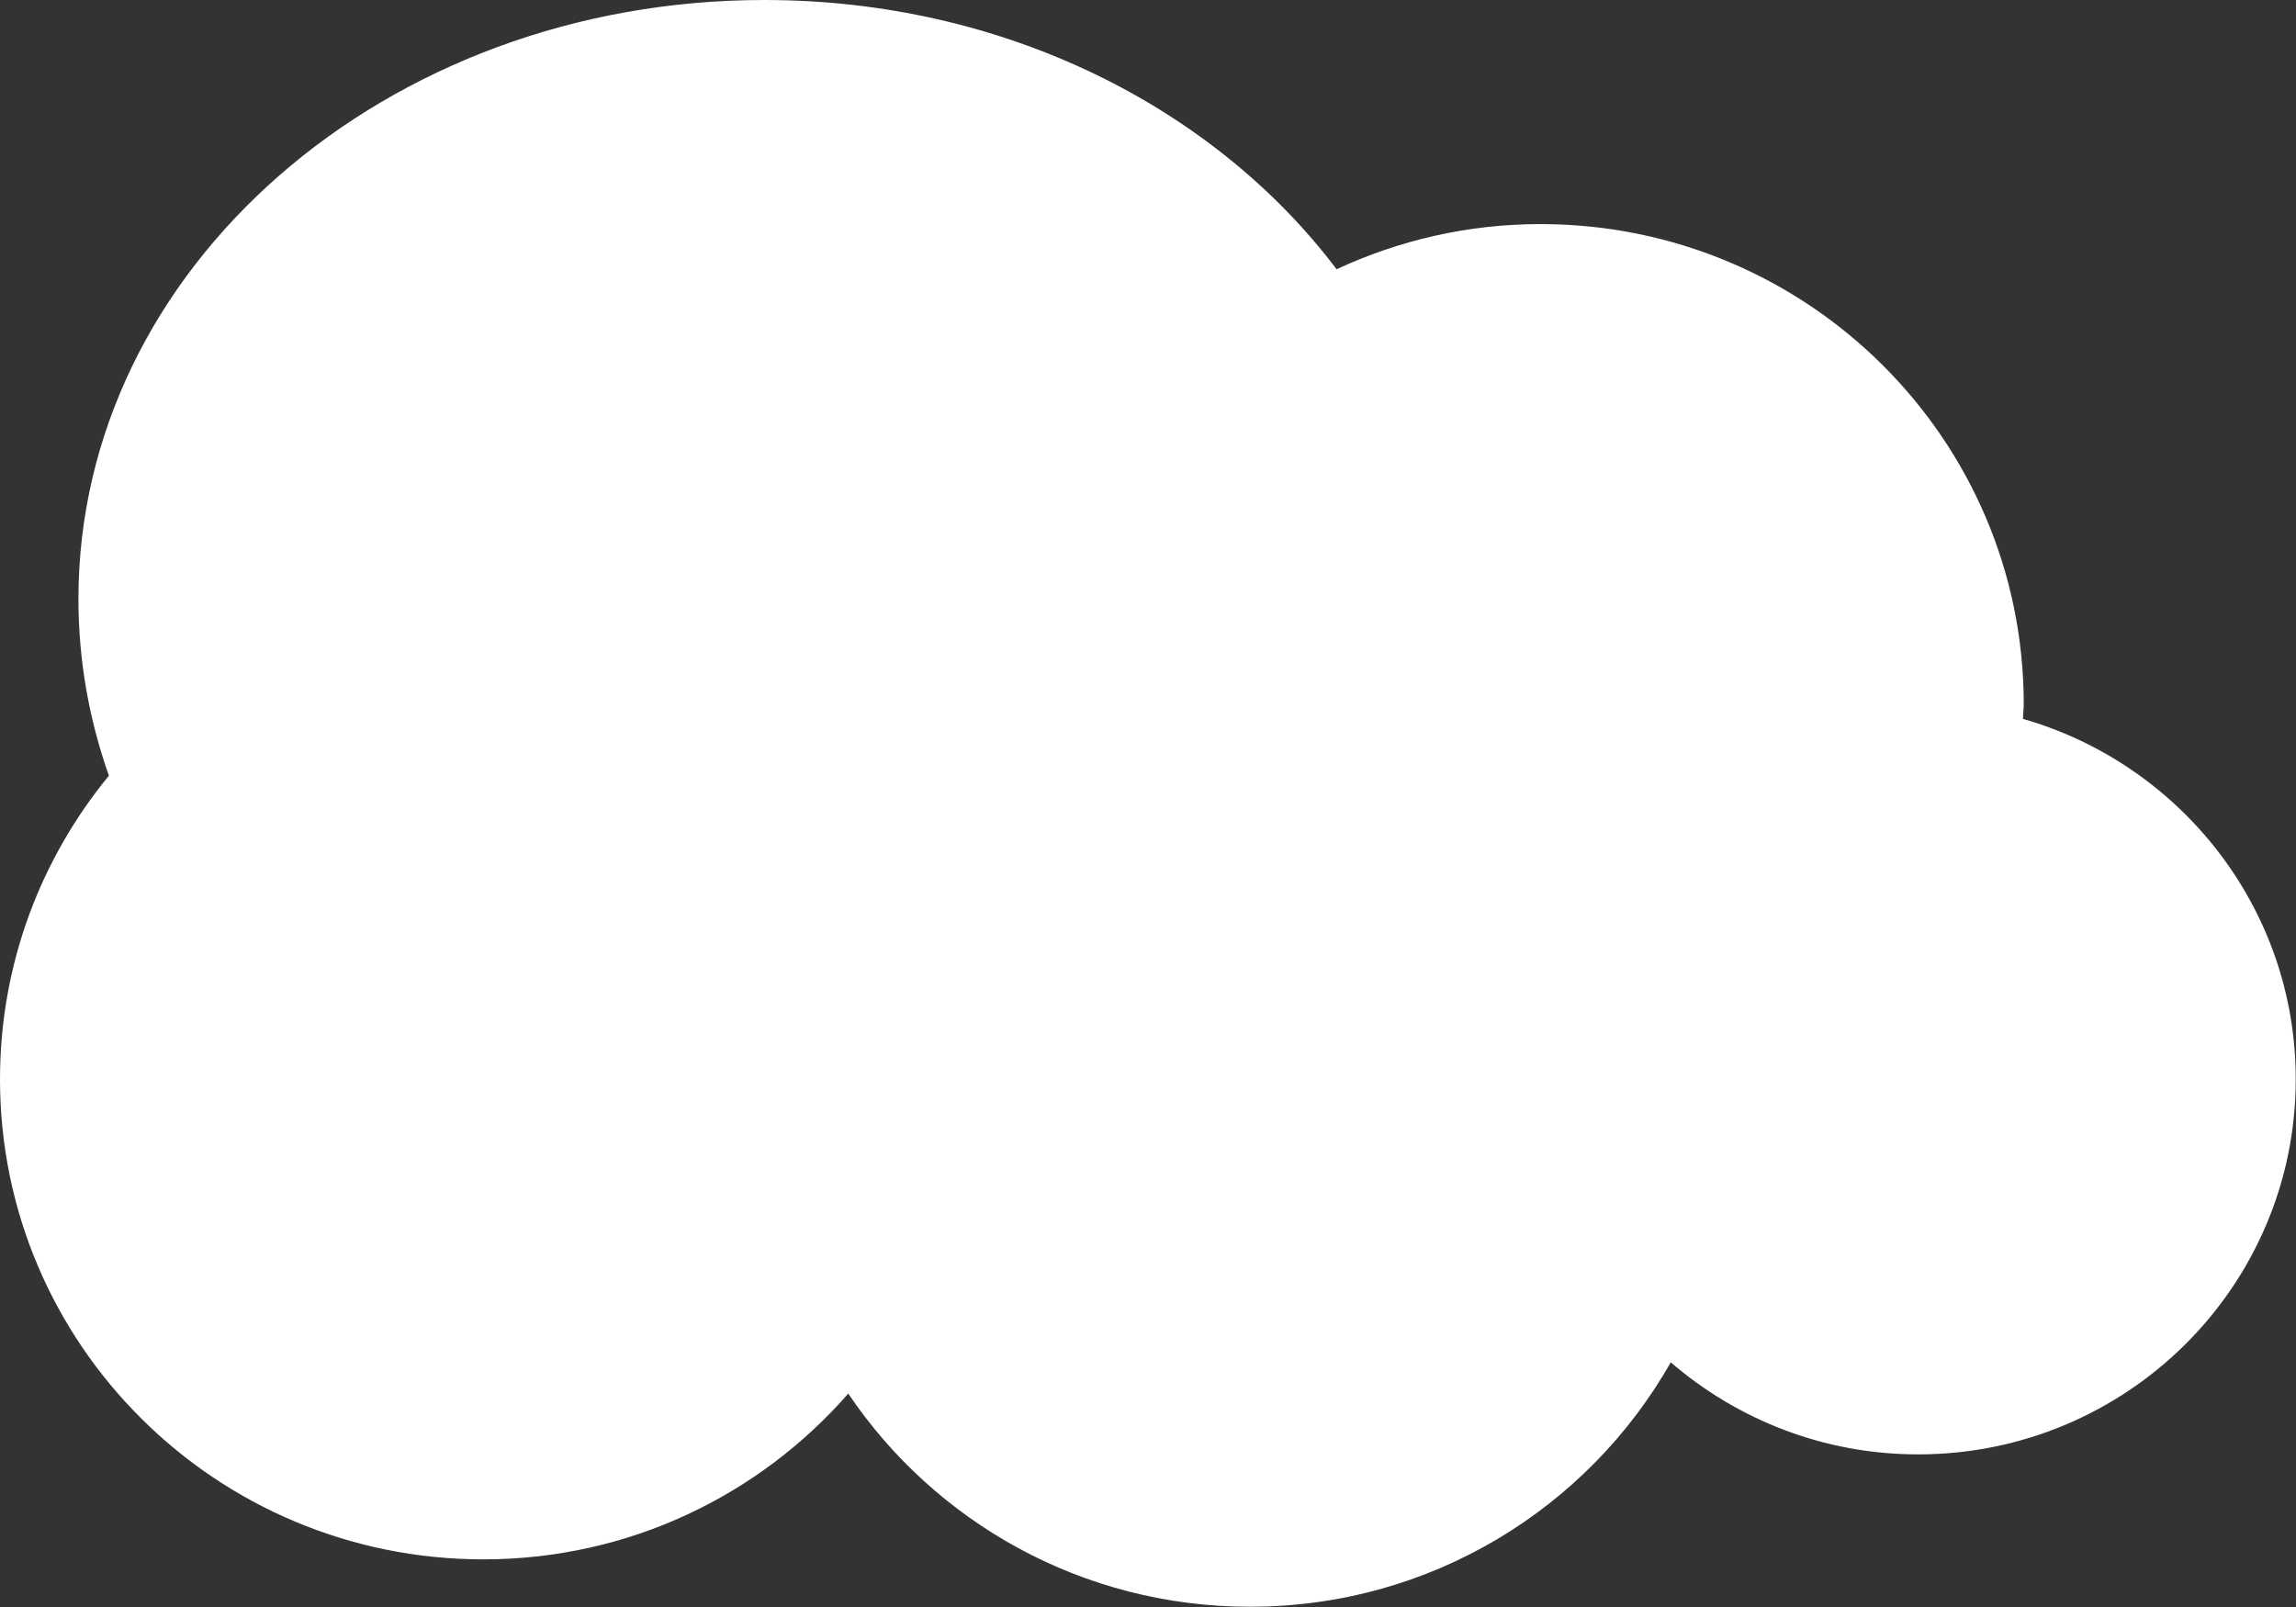 <svg width="300" height="210" fill="none" xmlns="http://www.w3.org/2000/svg"><rect width="100%" height="100%" fill="#333333" stroke="none"/><g clip-path="url(#clip0_100_1868)"><path d="M264.328 93.975c0-.649.098-1.297.098-1.946 0-34.665-28.264-62.747-63.153-62.747-9.53 0-18.538 2.14-26.632 5.902C158.616 13.976 131.136 0 99.869 0 50.36 0 10.248 35.054 10.248 78.28c0 8.042 1.403 15.792 3.982 23.088C5.352 112.166 0 125.981 0 141.027c0 34.665 28.264 62.747 63.153 62.747 19.06 0 36.096-8.399 47.682-21.662 11.326 16.798 30.614 27.856 52.481 27.856 23.629 0 44.158-12.874 54.993-31.941 8.649 7.458 19.942 12.03 32.311 12.03 27.252 0 49.347-21.953 49.347-49.03 0-22.343-15.078-41.183-35.639-47.085v.033z" fill="#fff"/></g><defs><clipPath id="clip0_100_1868"><path fill="#fff" d="M0 0h300v210H0z"/></clipPath></defs></svg>